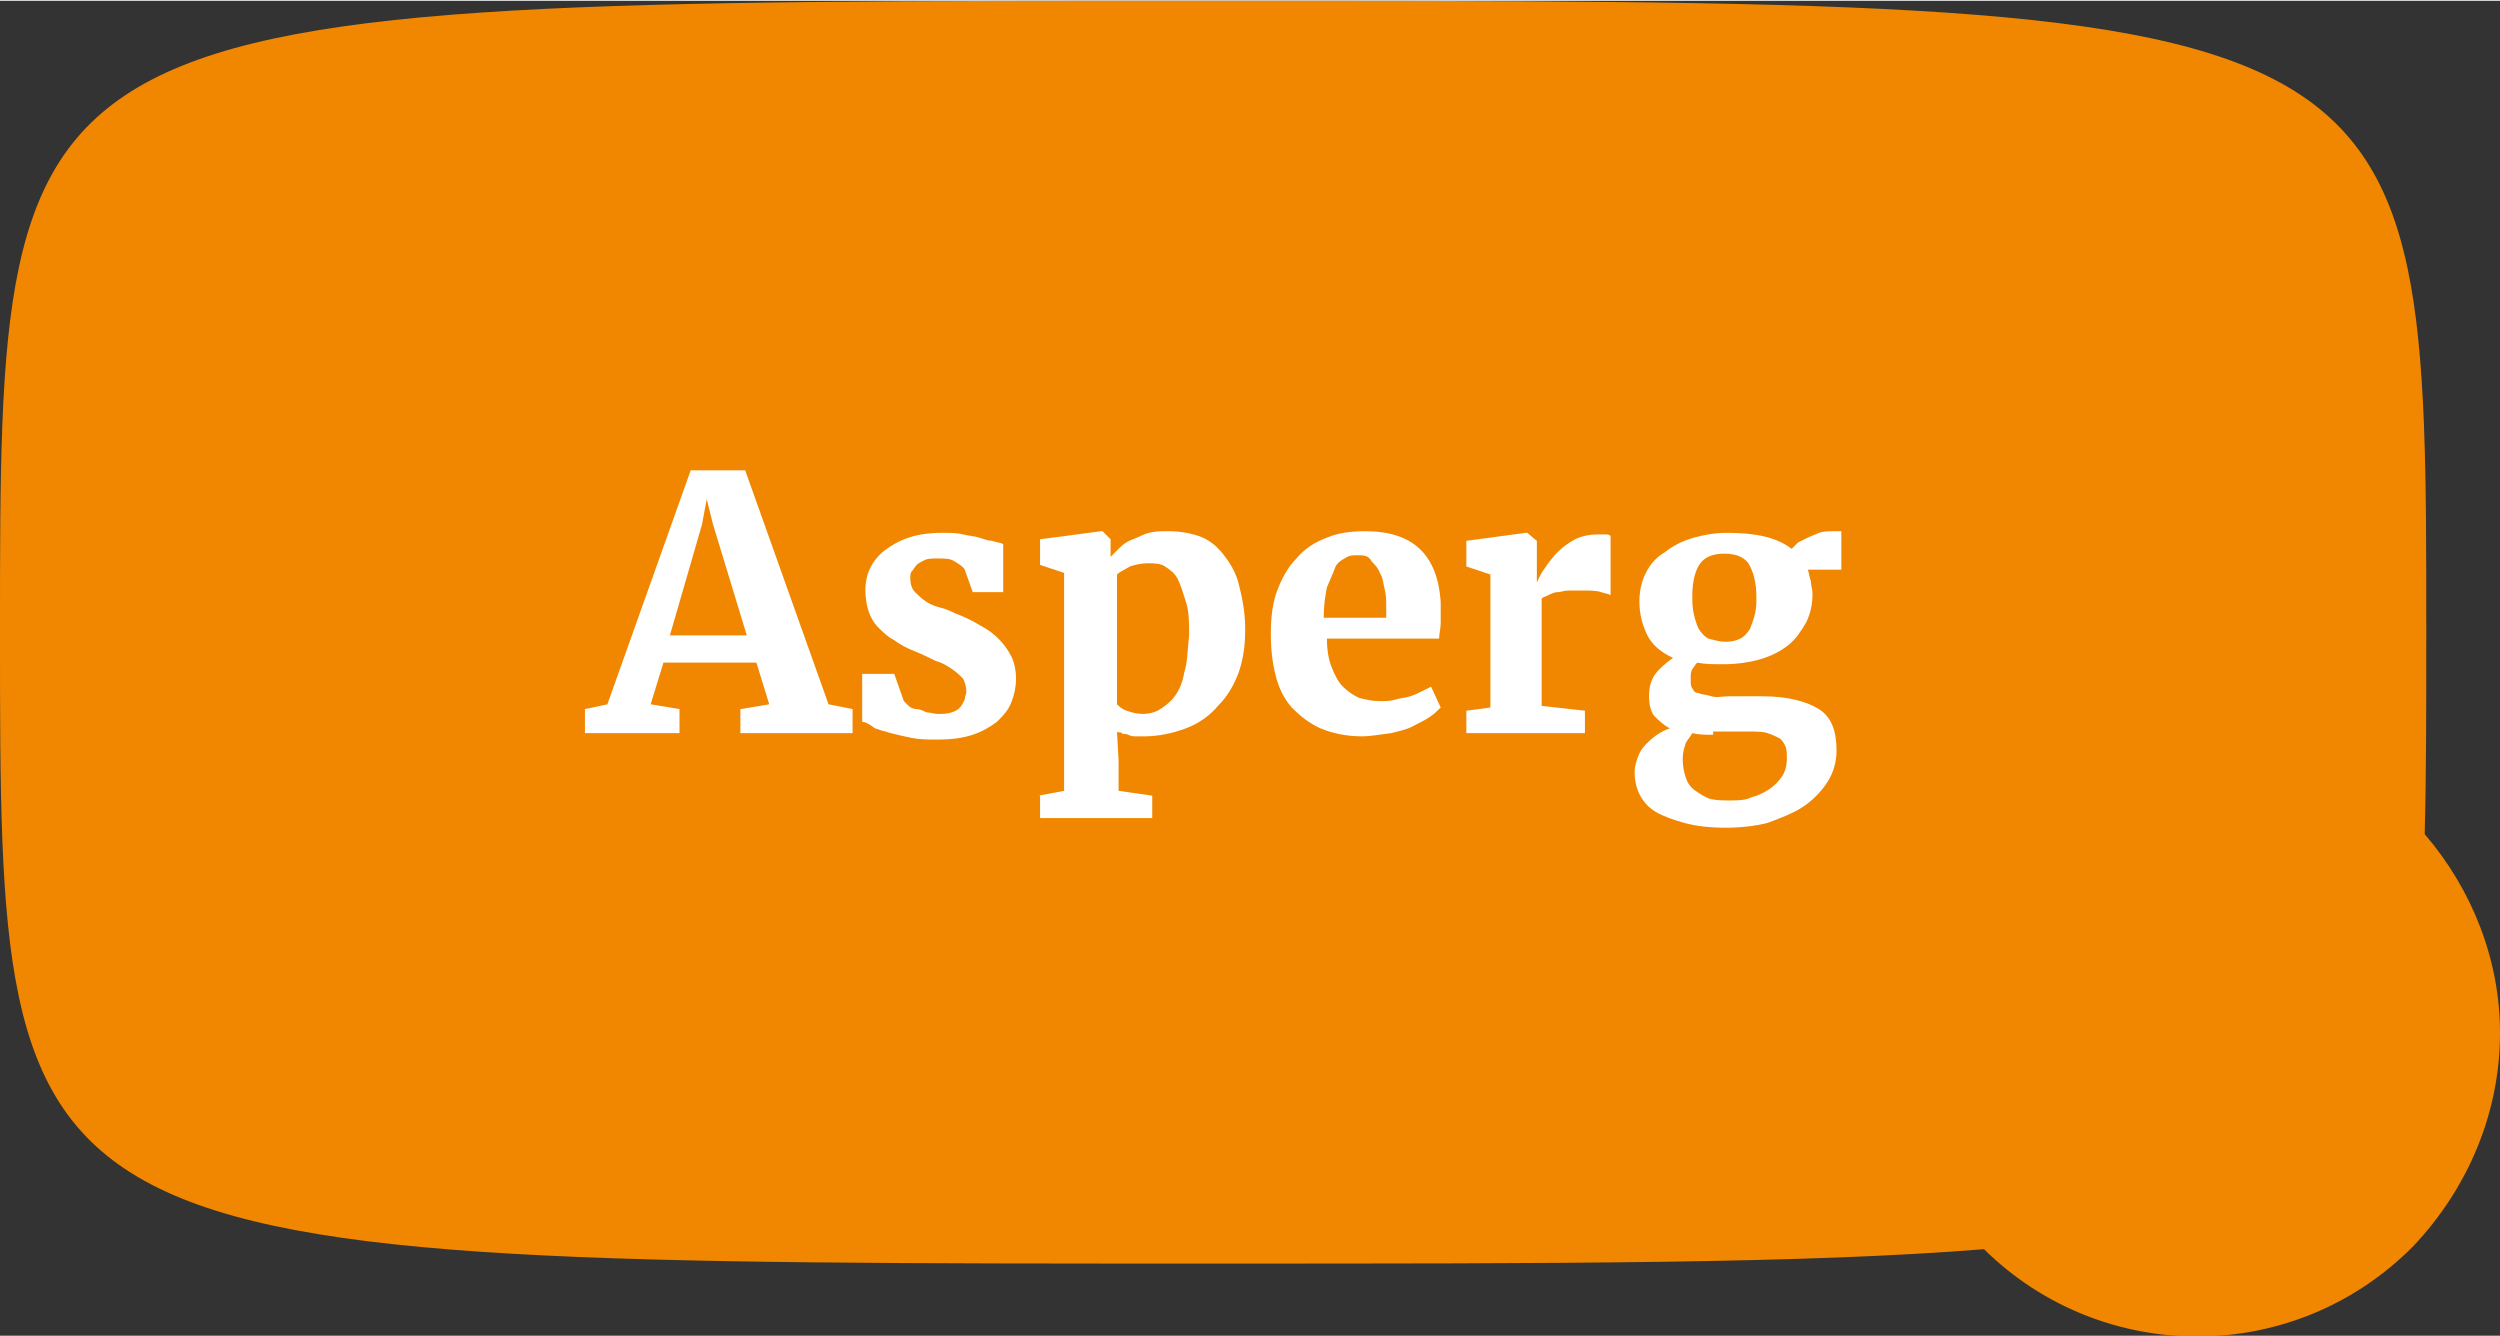 <?xml version="1.0" encoding="utf-8"?>
<svg xmlns="http://www.w3.org/2000/svg" xmlns:xlink="http://www.w3.org/1999/xlink" version="1.1" id="Ebene_1" x="0px" y="0px" viewBox="0 0 156 83.3" style="enable-background:new 0 0 156 83.3;" xml:space="preserve" width="159" height="85">
<rect x="0" y="0" width="156" height="83.3" fill="#333333" stroke="none"/>
<style type="text/css">
	.st0{fill:#F18700;}
	.st1{enable-background:new    ;}
	.st2{fill:#FFFFFF;}
</style>
<path id="Pfad_75" class="st0" d="M156,64.4c0-4.5-1.7-8.9-4.7-12.4c0.1-3.7,0.1-7.9,0.1-12.6C151.4,0,151.4,0,75.7,0S0,0,0,39.4  s0,39.4,75.7,39.4c21.6,0,37,0,48.1-0.9c7.4,7.3,19.4,7.3,26.8-0.2C154,74.1,156,69.4,156,64.4L156,64.4z"/>
<g class="st1">
	<path class="st2" d="M36.5,45.7l0-1.5l1.4-0.3l5.2-14.6h3.4l5.2,14.6l1.5,0.3v1.5h-7v-1.5l1.8-0.3l-0.8-2.6h-5.8l-0.8,2.6l1.8,0.3   v1.5H36.5z M43.8,32.7l-2,6.9h4.8l-2.1-6.9l-0.4-1.6L43.8,32.7z"/>
	<path class="st2" d="M53.8,45v-3h2l0.6,1.7c0.1,0.1,0.2,0.2,0.3,0.3c0.1,0.1,0.3,0.2,0.5,0.2s0.4,0.1,0.6,0.2   c0.2,0,0.5,0.1,0.7,0.1c0.4,0,0.6,0,0.9-0.1s0.4-0.2,0.5-0.3c0.1-0.1,0.2-0.3,0.3-0.5c0-0.2,0.1-0.3,0.1-0.5c0-0.3-0.1-0.6-0.2-0.8   c-0.2-0.2-0.4-0.4-0.7-0.6c-0.3-0.2-0.6-0.4-1-0.5c-0.4-0.2-0.8-0.4-1.3-0.6c-0.5-0.2-0.9-0.4-1.3-0.7c-0.4-0.2-0.7-0.5-1-0.8   c-0.3-0.3-0.5-0.7-0.6-1s-0.2-0.8-0.2-1.3c0-0.5,0.1-1,0.3-1.4c0.2-0.4,0.5-0.8,0.9-1.1c0.4-0.3,0.9-0.6,1.5-0.8   c0.6-0.2,1.3-0.3,2.1-0.3c0.5,0,0.9,0,1.3,0.1c0.4,0.1,0.7,0.1,1,0.2c0.3,0.1,0.6,0.2,0.8,0.2c0.3,0.1,0.5,0.1,0.7,0.2v3l-1.9,0   l-0.5-1.4c-0.1-0.2-0.3-0.3-0.6-0.5c-0.3-0.2-0.6-0.2-1.1-0.2c-0.3,0-0.6,0-0.8,0.1c-0.2,0.1-0.4,0.2-0.5,0.3   c-0.1,0.1-0.2,0.3-0.3,0.4c-0.1,0.1-0.1,0.3-0.1,0.4c0,0.4,0.1,0.7,0.3,0.9c0.2,0.2,0.4,0.4,0.7,0.6c0.3,0.2,0.6,0.3,1,0.4   c0.4,0.1,0.7,0.3,1,0.4c0.5,0.2,0.9,0.4,1.4,0.7c0.4,0.2,0.8,0.5,1.1,0.8s0.6,0.7,0.8,1.1c0.2,0.4,0.3,0.9,0.3,1.4   c0,0.5-0.1,1-0.3,1.5s-0.5,0.8-0.9,1.2c-0.4,0.3-0.9,0.6-1.5,0.8c-0.6,0.2-1.3,0.3-2.2,0.3c-0.6,0-1.1,0-1.6-0.1   c-0.5-0.1-0.9-0.2-1.3-0.3c-0.4-0.1-0.7-0.2-1-0.3C54.2,45.1,54,45,53.8,45z"/>
	<path class="st2" d="M64.8,49.6l1.6-0.3V35.7l-1.5-0.5v-1.6l3.8-0.5h0.1l0.5,0.5v1.1c0.2-0.2,0.4-0.4,0.6-0.6   c0.2-0.2,0.5-0.4,0.8-0.5s0.6-0.3,1-0.4c0.4-0.1,0.7-0.1,1.2-0.1c0.7,0,1.3,0.1,1.9,0.3c0.6,0.2,1.1,0.6,1.5,1.1   c0.4,0.5,0.8,1.1,1,1.9s0.4,1.7,0.4,2.8c0,1-0.1,1.8-0.4,2.7c-0.3,0.8-0.7,1.5-1.3,2.1c-0.5,0.6-1.2,1.1-2,1.4   c-0.8,0.3-1.7,0.5-2.6,0.5c-0.2,0-0.4,0-0.5,0c-0.2,0-0.3,0-0.5-0.1s-0.3,0-0.4-0.1s-0.2,0-0.3-0.1l0.1,1.8v1.9l2.1,0.3V51h-7V49.6   z M71.6,35.1c-0.4,0-0.8,0.1-1.1,0.2c-0.3,0.2-0.6,0.3-0.8,0.5v8.1c0.1,0.1,0.3,0.3,0.6,0.4c0.3,0.1,0.6,0.2,1,0.2s0.8-0.1,1.1-0.3   c0.3-0.2,0.6-0.4,0.9-0.8s0.5-0.9,0.6-1.5c0.2-0.6,0.2-1.4,0.3-2.3c0-0.8,0-1.5-0.2-2.1s-0.3-1-0.5-1.4c-0.2-0.4-0.5-0.6-0.8-0.8   C72.4,35.1,72,35.1,71.6,35.1z"/>
	<path class="st2" d="M85,45.9c-1,0-1.9-0.2-2.6-0.5c-0.7-0.3-1.3-0.8-1.8-1.3c-0.5-0.6-0.8-1.2-1-2c-0.2-0.8-0.3-1.6-0.3-2.6   c0-1,0.1-1.9,0.4-2.7c0.3-0.8,0.7-1.5,1.2-2c0.5-0.6,1.1-1,1.9-1.3c0.7-0.3,1.5-0.4,2.4-0.4c3,0,4.5,1.5,4.7,4.4c0,0.5,0,0.9,0,1.3   c0,0.4-0.1,0.7-0.1,1h-7c0,0.7,0.1,1.3,0.3,1.8s0.4,0.9,0.7,1.2s0.6,0.5,1,0.7c0.4,0.1,0.8,0.2,1.3,0.2c0.4,0,0.7,0,1-0.1   c0.3-0.1,0.6-0.1,0.9-0.2s0.5-0.2,0.7-0.3c0.2-0.1,0.4-0.2,0.6-0.3l0.6,1.3c-0.2,0.2-0.4,0.4-0.7,0.6c-0.3,0.2-0.7,0.4-1.1,0.6   c-0.4,0.2-0.9,0.3-1.3,0.4C86,45.8,85.5,45.9,85,45.9z M84.7,34.6c-0.3,0-0.5,0-0.8,0.2c-0.2,0.1-0.5,0.3-0.6,0.6s-0.3,0.7-0.5,1.2   c-0.1,0.5-0.2,1.1-0.2,1.9h3.9c0,0,0-0.1,0-0.2c0-0.1,0-0.1,0-0.2c0-0.1,0-0.1,0-0.2s0-0.1,0-0.1c0-0.4,0-0.7-0.1-1.1   c-0.1-0.4-0.1-0.7-0.3-1c-0.1-0.3-0.3-0.5-0.5-0.7C85.4,34.6,85.1,34.6,84.7,34.6z"/>
	<path class="st2" d="M91.5,45.7v-1.4l1.5-0.2v-8.3l-1.5-0.5v-1.6l3.7-0.5h0.1l0.6,0.5v0.9l0,1.7h0c0.1-0.2,0.2-0.5,0.5-0.9   c0.2-0.3,0.5-0.7,0.8-1c0.3-0.3,0.7-0.6,1.1-0.8c0.4-0.2,0.9-0.3,1.4-0.3c0.2,0,0.4,0,0.5,0c0.1,0,0.2,0,0.3,0.1v3.7   c-0.1-0.1-0.3-0.1-0.6-0.2c-0.3-0.1-0.7-0.1-1.2-0.1c-0.3,0-0.5,0-0.8,0c-0.3,0-0.5,0.1-0.7,0.1c-0.2,0-0.4,0.1-0.6,0.2   s-0.3,0.1-0.4,0.2V44l2.7,0.3v1.4H91.5z"/>
	<path class="st2" d="M107.5,41.4c-0.6,0-1.1,0-1.6-0.1c-0.1,0.1-0.2,0.3-0.3,0.4c-0.1,0.2-0.1,0.3-0.1,0.6c0,0.3,0,0.5,0.1,0.6   c0.1,0.2,0.2,0.3,0.4,0.3c0.2,0.1,0.5,0.1,0.8,0.2s0.7,0,1.1,0h2.1c1.5,0,2.7,0.3,3.5,0.8c0.8,0.5,1.1,1.4,1.1,2.6   c0,0.7-0.2,1.4-0.6,2s-0.9,1.1-1.5,1.5c-0.6,0.4-1.4,0.7-2.2,1c-0.8,0.2-1.7,0.3-2.6,0.3h0c-1,0-1.9-0.1-2.6-0.3s-1.3-0.4-1.8-0.7   s-0.8-0.7-1-1.1c-0.2-0.4-0.3-0.9-0.3-1.4c0-0.3,0.1-0.6,0.2-0.9c0.1-0.3,0.3-0.6,0.5-0.8c0.2-0.2,0.4-0.4,0.7-0.6s0.5-0.3,0.8-0.4   c-0.4-0.2-0.7-0.5-1-0.8c-0.2-0.3-0.3-0.7-0.3-1.2c0-0.5,0.1-1,0.4-1.4c0.3-0.4,0.7-0.7,1.1-1c-0.7-0.3-1.3-0.8-1.6-1.4   c-0.3-0.6-0.5-1.3-0.5-2.1c0-0.6,0.1-1.2,0.4-1.8s0.7-1,1.2-1.3c0.5-0.4,1.1-0.7,1.8-0.9s1.4-0.3,2.1-0.3h0c1.8,0,3.1,0.3,4,1   c0.1-0.1,0.2-0.2,0.4-0.4c0.2-0.1,0.4-0.2,0.6-0.3c0.2-0.1,0.5-0.2,0.7-0.3c0.3-0.1,0.6-0.1,0.9-0.1h0.5v2.4h-2.1   c0.1,0.2,0.1,0.5,0.2,0.7c0,0.3,0.1,0.5,0.1,0.8c0,0.6-0.1,1.2-0.4,1.8c-0.3,0.5-0.6,1-1.1,1.4c-0.5,0.4-1.1,0.7-1.8,0.9   C109.1,41.3,108.3,41.4,107.5,41.4L107.5,41.4z M106.9,45.8c-0.5,0-0.9,0-1.3-0.1c-0.1,0.2-0.3,0.4-0.4,0.6c-0.1,0.3-0.2,0.6-0.2,1   c0,0.5,0.1,0.9,0.2,1.2c0.1,0.3,0.3,0.6,0.6,0.8c0.3,0.2,0.6,0.4,0.9,0.5c0.4,0.1,0.8,0.1,1.3,0.1h0c0.4,0,0.9,0,1.3-0.2   c0.4-0.1,0.8-0.3,1.1-0.5c0.3-0.2,0.6-0.5,0.8-0.8c0.2-0.3,0.3-0.7,0.3-1.1c0-0.3,0-0.6-0.1-0.8c-0.1-0.2-0.2-0.4-0.4-0.5   c-0.2-0.1-0.4-0.2-0.7-0.3c-0.3-0.1-0.7-0.1-1.2-0.1H106.9z M107.7,40L107.7,40c0.4,0,0.7-0.1,0.9-0.2c0.2-0.1,0.4-0.3,0.6-0.6   c0.1-0.3,0.2-0.5,0.3-0.9s0.1-0.7,0.1-1.1c0-0.9-0.2-1.6-0.5-2.1c-0.3-0.4-0.8-0.6-1.5-0.6h0c-0.7,0-1.2,0.2-1.5,0.6   s-0.5,1.1-0.5,2c0,0.4,0,0.8,0.1,1.2c0.1,0.4,0.2,0.7,0.3,0.9c0.2,0.3,0.4,0.5,0.6,0.6C107,39.9,107.3,40,107.7,40z"/>
</g>
</svg>
